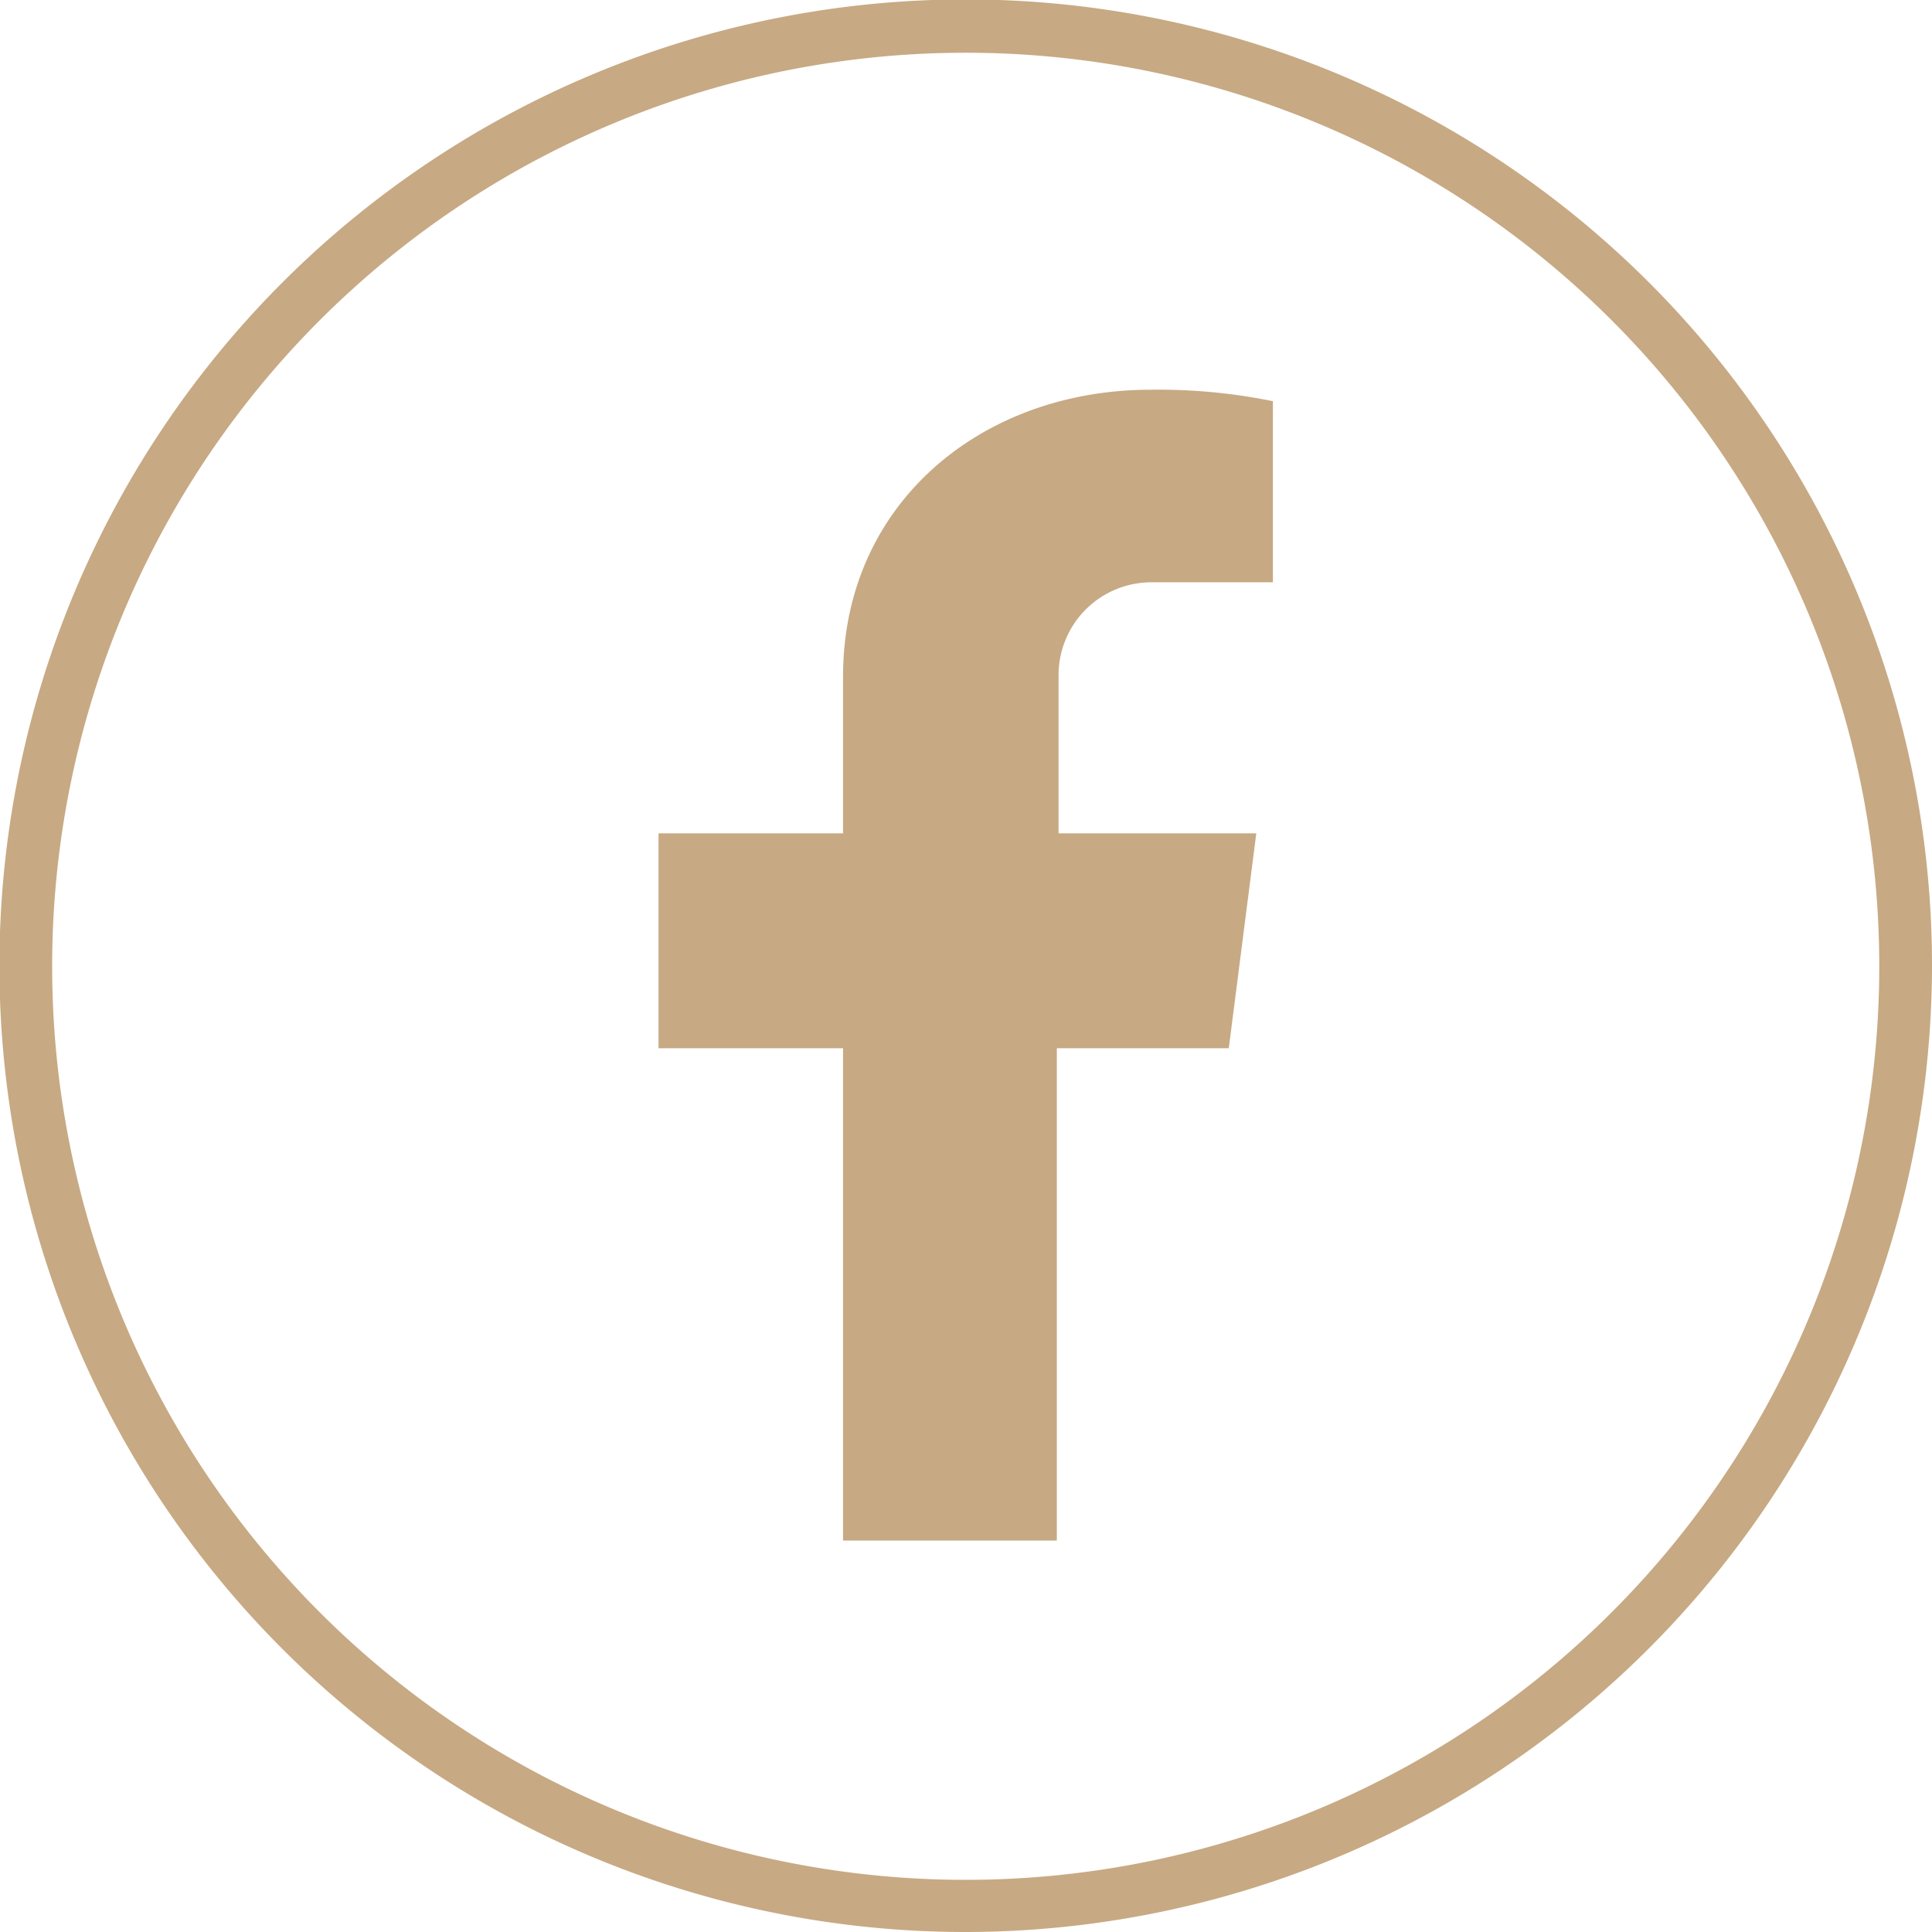<svg xmlns="http://www.w3.org/2000/svg" viewBox="0 0 33.71 33.71"><defs><style>.cls-1{fill:#c7a983;}</style></defs><title>facebook</title><g id="Layer_2" data-name="Layer 2"><g id="Layer_1-2" data-name="Layer 1"><path class="cls-1" d="M18.47,11.8v2.74h3.45l-.48,3.75h-3v8.59H14.71V18.29H11.49V14.54h3.22V11.8c0-3,2.4-5,5.37-5a10,10,0,0,1,2.13.2v3.16H20.08A1.62,1.62,0,0,0,18.47,11.8Z"/><path class="cls-1" d="M16.85.92A15.94,15.94,0,1,0,32.79,16.85,15.94,15.94,0,0,0,16.85.92Zm0,32.79A16.86,16.86,0,1,1,33.71,16.85,16.88,16.88,0,0,1,16.85,33.71Z"/></g></g></svg>